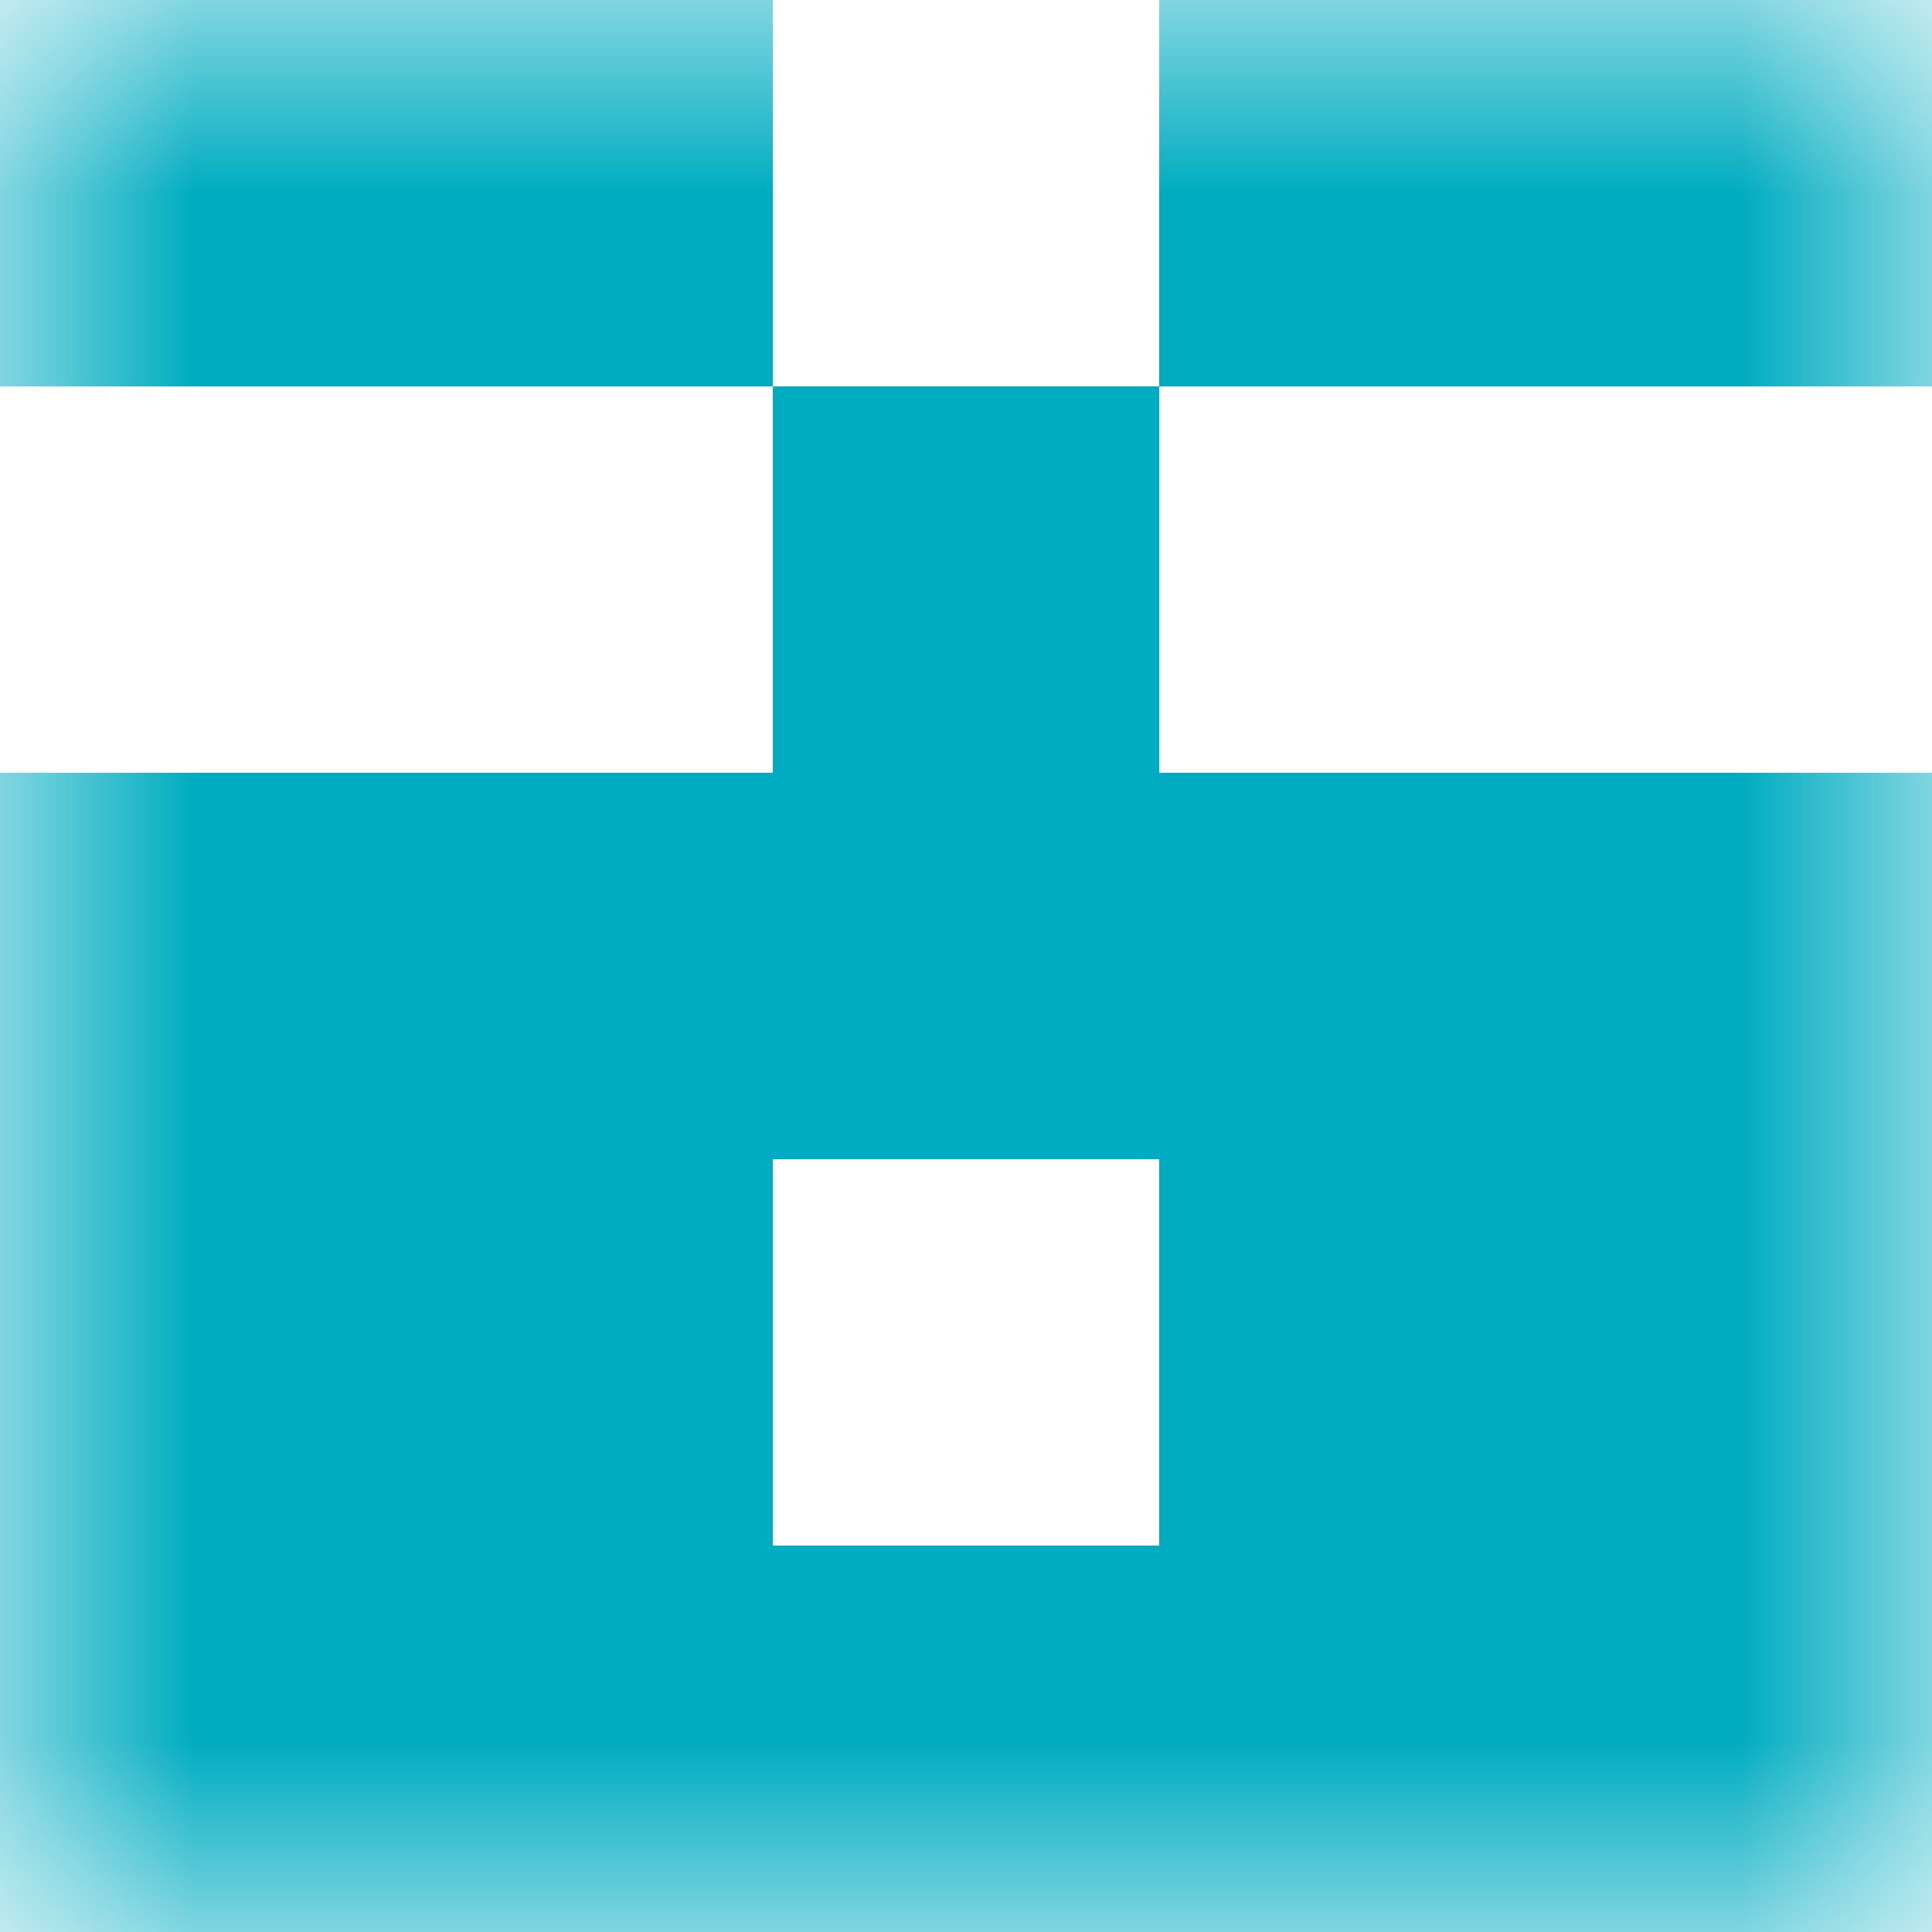 <svg xmlns="http://www.w3.org/2000/svg" viewBox="0 0 5 5" fill="none" shape-rendering="crispEdges"><mask id="viewboxMask"><rect width="5" height="5" rx="0" ry="0" x="0" y="0" fill="#fff" /></mask><g mask="url(#viewboxMask)"><path d="M2 0H0v1h2V0ZM5 0H3v1h2V0Z" fill="#00acc1"/><path fill="#00acc1" d="M2 1h1v1H2z"/><path fill="#00acc1" d="M0 2h5v1H0z"/><path d="M2 3H0v1h2V3ZM5 3H3v1h2V3Z" fill="#00acc1"/><path fill="#00acc1" d="M0 4h5v1H0z"/></g></svg>